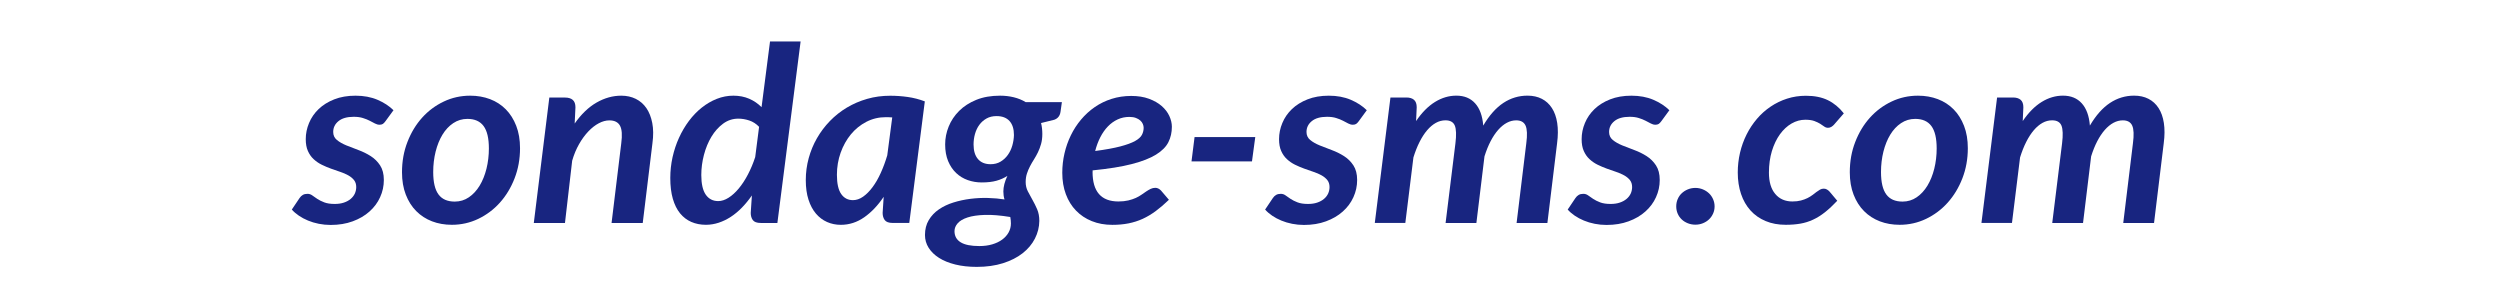 <?xml version="1.0" encoding="utf-8"?>
<!-- Generator: Adobe Illustrator 24.0.1, SVG Export Plug-In . SVG Version: 6.00 Build 0)  -->
<svg version="1.1" id="Calque_1" xmlns="http://www.w3.org/2000/svg" xmlns:xlink="http://www.w3.org/1999/xlink" x="0px" y="0px"
	 viewBox="0 0 8500 1000" style="enable-background:new 0 0 8500 1000;" xml:space="preserve">
<style type="text/css">
	.st0{fill:#182580;}
</style>
<g>
	<path class="st0" d="M1310.6,412.1c-3.2,4.4-6.2,7.5-9,9.3c-2.9,1.8-6.6,2.7-11.2,2.7c-5.1,0-10.3-1.4-15.5-4.2
		c-5.1-2.8-11.1-5.9-17.8-9.3c-6.7-3.5-14.5-6.6-23.2-9.3c-8.7-2.8-19.1-4.2-31.1-4.2c-22.6,0-39.9,4.9-51.9,14.7
		c-12,9.8-18,22.1-18,36.8c0,11.4,4.2,20.5,12.7,27.4c8.4,6.9,19.1,13,32,18.3c12.9,5.3,26.7,10.6,41.4,16
		c14.7,5.4,28.5,12.2,41.4,20.4c12.9,8.2,23.5,18.7,32,31.6c8.4,12.9,12.7,29.4,12.7,49.6c0,20.5-4.2,40-12.7,58.6
		c-8.4,18.6-20.5,34.8-36.3,48.8c-15.7,14-34.7,25.1-56.9,33.2c-22.2,8.2-47.1,12.3-74.9,12.3c-13.7,0-27.2-1.3-40.3-3.9
		c-13.2-2.6-25.4-6.3-36.7-11c-11.3-4.7-21.7-10.2-31.1-16.6c-9.4-6.4-17.4-13.3-24-20.8l26.2-39c3.1-4.7,6.9-8.3,11.2-10.8
		c4.3-2.5,9.6-3.7,15.9-3.7c6,0,11.4,1.8,16.3,5.4c4.9,3.6,10.5,7.5,17,11.8c6.4,4.3,14.3,8.2,23.6,11.8c9.3,3.6,21.2,5.4,35.8,5.4
		c11.7,0,22.1-1.5,31.1-4.6c9-3,16.7-7.2,23-12.5c6.3-5.3,11-11.4,14.2-18.3c3.1-6.9,4.7-14.3,4.7-22c0-9.4-2.4-17.2-7.3-23.5
		c-4.9-6.2-11.4-11.6-19.5-16.2s-17.4-8.6-27.7-12c-10.3-3.5-20.8-7.1-31.5-11c-10.7-3.9-21.2-8.3-31.3-13.3
		c-10.2-5-19.3-11.3-27.5-18.9c-8.2-7.6-14.7-16.9-19.5-27.8c-4.9-10.9-7.3-24.3-7.3-40.1c0-18.8,3.7-37.2,11.2-55
		c7.4-17.9,18.3-33.6,32.6-47.4c14.3-13.7,32-24.7,53-33c21-8.3,45.1-12.5,72.3-12.5c28,0,52.9,4.6,74.7,13.9
		c21.7,9.3,39.9,21.1,54.5,35.5L1310.6,412.1z"/>
	<path class="st0" d="M1536.3,764.3c-24.3,0-46.8-3.9-67.4-11.8c-20.6-7.9-38.5-19.5-53.6-34.7c-15.2-15.2-27-33.9-35.6-56.1
		c-8.6-22.2-12.9-47.5-12.9-76c0-36.8,6.1-71.2,18.5-103c12.3-31.8,29-59.4,50-82.7c21-23.3,45.6-41.5,73.6-54.8
		c28-13.3,57.9-19.9,89.7-19.9c24.3,0,46.8,3.9,67.6,11.8c20.7,7.9,38.6,19.5,53.6,34.7c15,15.2,26.8,33.9,35.4,56.1
		c8.6,22.2,12.9,47.5,12.9,76c0,36.6-6.2,70.7-18.5,102.4c-12.3,31.7-29,59.3-50,82.7c-21,23.4-45.6,41.8-73.6,55.2
		C1597.9,757.6,1568,764.3,1536.3,764.3z M1546.2,685.4c17.7,0,33.8-4.9,48.1-14.7c14.3-9.8,26.5-23,36.5-39.5
		c10-16.5,17.7-35.7,23.2-57.5c5.4-21.9,8.2-44.9,8.2-69c0-34.6-6-60-18-76.2c-12-16.2-30.3-24.3-54.9-24.3
		c-17.7,0-33.8,4.8-48.3,14.5c-14.5,9.7-26.7,22.8-36.7,39.3c-10,16.5-17.7,35.7-23.2,57.5c-5.4,21.9-8.2,45-8.2,69.4
		c0,34.6,6,60,18,76.2C1502.8,677.3,1521.3,685.4,1546.2,685.4z"/>
	<path class="st0" d="M1953.9,420c22.3-31.8,47.1-55.6,74.2-71.2c27.2-15.6,55.2-23.5,84.1-23.5c18.3,0,34.8,3.6,49.4,10.8
		c14.6,7.2,26.6,17.7,36.1,31.4c9.4,13.7,16.1,30.6,20,50.7c3.9,20.1,4.1,43,0.6,68.8l-33,271.3h-106l33-271.3
		c3.7-27.7,2.3-47.6-4.3-59.6c-6.6-12-18.6-18.1-36.1-18.1c-11.7,0-23.8,3.3-36,9.8c-12.3,6.5-24.2,15.8-35.6,27.8
		c-11.4,12-22,26.4-31.5,43.2c-9.6,16.8-17.4,35.5-23.4,56.3l-24.5,211.9h-106l52.8-426.6h53.6c11.2,0,19.8,2.6,26,7.9
		c6.1,5.3,9.2,13.7,9.2,25.3L1953.9,420z"/>
	<path class="st0" d="M2722.1,140.8l-79,617.3h-56.2c-13.5,0-22.5-3.3-27.3-9.8c-4.7-6.5-7.1-14.6-7.1-24.3l3.9-59.4
		c-10.6,15.2-21.9,29-33.9,41.3c-12,12.3-24.6,22.8-37.8,31.4c-13.2,8.6-26.8,15.2-41,19.9c-14.2,4.7-28.7,7.1-43.6,7.1
		c-18.3,0-34.9-3.3-49.8-9.8c-14.9-6.5-27.6-16.3-38.2-29.3c-10.6-13-18.7-29.5-24.5-49.4c-5.7-19.9-8.6-43.5-8.6-70.6
		c0-24.1,2.6-47.7,7.7-70.8c5.2-23.1,12.4-45.1,21.9-65.8c9.4-20.8,20.7-39.9,33.7-57.3c13-17.4,27.5-32.5,43.6-45.3
		c16-12.7,33.1-22.7,51.3-29.9c18.2-7.2,37-10.8,56.4-10.8c19.7,0,37.6,3.5,53.6,10.4c16,6.9,30,16.5,42.1,28.7l28.8-223.5H2722.1z
		 M2580.9,431.2c-9.7-10.2-20.9-17.4-33.5-21.6c-12.6-4.2-25-6.2-37.3-6.2c-18.9,0-36.1,5.7-51.5,17c-15.4,11.4-28.7,26.2-39.7,44.4
		c-11,18.3-19.5,38.8-25.5,61.7c-6,22.8-9,45.8-9,68.7c0,29.9,5.1,52.1,15.2,66.7c10.2,14.5,24.2,21.8,42.3,21.8
		c11.4,0,23.2-3.8,35.2-11.4c12-7.6,23.6-18.1,34.8-31.6c11.2-13.4,21.5-29.3,31.1-47.6c9.6-18.3,17.8-37.9,24.7-59L2580.9,431.2z"
		/>
	<path class="st0" d="M3004.5,669.2c-19.5,29.1-41.4,52.2-65.9,69.4c-24.5,17.2-51.1,25.8-80,25.8c-16.6,0-32.1-3.2-46.6-9.6
		c-14.5-6.4-27-15.9-37.8-28.5c-10.7-12.6-19.2-28.4-25.3-47.4c-6.2-19-9.2-41.2-9.2-66.7c0-25.5,3.3-50.3,9.9-74.4
		c6.6-24.1,15.9-46.7,28.1-67.9c12.2-21.2,26.8-40.6,44-58.4c17.2-17.7,36.4-33,57.7-45.7c21.3-12.7,44.3-22.6,69.1-29.7
		c24.7-7.1,50.9-10.6,78.3-10.6c19.7,0,39.6,1.4,59.4,4.2c19.9,2.8,39.3,7.8,58.2,15l-52.8,413.3h-56.2c-13.5,0-22.5-3.3-27.3-9.8
		c-4.7-6.5-7.1-14.6-7.1-24.3L3004.5,669.2z M3033.6,399.2c-4-0.3-7.8-0.5-11.4-0.6c-3.6-0.1-7.1-0.2-10.5-0.2
		c-23.8,0-45.8,5.3-66.1,15.8c-20.3,10.5-37.8,24.7-52.6,42.6c-14.7,17.9-26.3,38.6-34.8,62.3c-8.4,23.7-12.7,48.7-12.7,75
		c0,29.9,4.9,51.8,14.6,65.6c9.7,13.9,23,20.8,39.9,20.8c11.7,0,23.2-3.9,34.5-11.8c11.3-7.9,22-18.7,32.2-32.4
		c10.2-13.7,19.5-29.8,27.9-48.4c8.4-18.6,15.8-38.5,22.1-59.8L3033.6,399.2z"/>
	<path class="st0" d="M3610.4,347.3l-4.7,33.2c-2,13.3-9,22.2-21,26.6l-45.1,11.2c1.4,5.5,2.5,11.4,3.2,17.7
		c0.7,6.2,1.1,12.7,1.1,19.3c0,12.7-1.4,24.2-4.3,34.3c-2.9,10.1-6.4,19.5-10.5,28c-4.2,8.6-8.7,16.7-13.5,24.3
		c-4.9,7.6-9.4,15.4-13.5,23.3c-4.2,7.9-7.7,16.2-10.5,24.9c-2.9,8.7-4.3,18.3-4.3,28.9c0,11.4,2.4,21.8,7.3,31.4
		c4.9,9.6,10.2,19.3,15.9,29.3c5.7,10,11,20.6,15.9,32c4.9,11.4,7.3,24.5,7.3,39.5c-0.3,21-5.3,41.1-15,60
		c-9.7,19-23.7,35.6-41.8,49.8c-18.2,14.3-40.4,25.5-66.7,33.9c-26.3,8.3-56.1,12.5-89.3,12.5c-26.9,0-51.2-2.7-73-8.1
		c-21.7-5.4-40.2-12.9-55.4-22.6c-15.2-9.7-26.9-21.1-35.2-34.3c-8.3-13.2-12.4-27.6-12.4-43.4c0-19.4,4.3-36.3,12.9-50.7
		s20-26.5,34.3-36.3c14.3-9.8,30.8-17.7,49.4-23.5c18.6-5.8,37.9-10,57.9-12.5c20-2.5,40.1-3.5,60.1-2.9c20,0.6,38.6,2.2,55.8,5
		c-2.6-8.3-3.9-17.3-3.9-27c0-16.1,4.6-33.8,13.7-53.2c-10.9,7.2-23.2,12.7-37.1,16.6c-13.9,3.9-30.5,5.8-50,5.8
		c-16.6,0-32.4-2.6-47.4-7.9c-15-5.3-28.3-13.3-39.7-24.1c-11.4-10.8-20.5-24.3-27.3-40.5c-6.7-16.2-10.1-35.1-10.1-56.7
		c0-20.8,4-41.1,12-60.9c8-19.8,19.9-37.5,35.6-53.2c15.7-15.6,35.2-28.2,58.4-37.6c23.2-9.4,50.1-14.1,80.7-14.1
		c16.3,0,31.8,1.8,46.6,5.4c14.7,3.6,28.3,9.1,40.6,16.6H3610.4z M3329.8,836.6c16,0,30.6-1.9,43.8-5.8c13.2-3.9,24.5-9.3,33.9-16.2
		c9.4-6.9,16.7-15.1,21.9-24.5c5.1-9.4,7.7-19.5,7.7-30.3c0-3.9-0.2-7.7-0.6-11.4c-0.4-3.7-0.9-7.3-1.5-10.6
		c-33.8-5.5-62.7-7.9-86.7-7.1c-24,0.8-43.6,3.7-58.8,8.7c-15.2,5-26.3,11.6-33.5,19.9c-7.2,8.3-10.7,17.2-10.7,26.6
		c0,16.6,6.9,29.2,20.8,37.8C3279.9,832.3,3301.1,836.6,3329.8,836.6z M3368,558.3c12.9,0,24.2-2.9,33.9-8.7
		c9.7-5.8,18-13.4,24.7-22.8c6.7-9.4,11.8-20,15.2-31.8c3.4-11.8,5.3-23.7,5.6-35.9c0-20.8-5.1-36.7-15.2-47.8
		c-10.2-11.1-24.8-16.6-44-16.6c-12.9,0-24.2,2.7-33.9,8.1c-9.7,5.4-17.9,12.6-24.5,21.6c-6.6,9-11.5,19.3-14.8,30.9
		c-3.3,11.6-4.9,23.7-4.9,36.1c0,21.3,5,37.8,15,49.4C3335.1,552.5,3349.4,558.3,3368,558.3z"/>
	<path class="st0" d="M3714.7,584.5c0,67,29.3,100.5,88,100.5c12.6,0,23.7-1.2,33.5-3.5c9.7-2.3,18.2-5.2,25.5-8.5
		s13.9-7.1,19.7-11.2c5.9-4.2,11.3-7.9,16.3-11.2c5-3.3,9.9-6.2,14.8-8.5c4.9-2.3,10.2-3.5,15.9-3.5c3.4,0,6.8,0.8,10.1,2.5
		c3.3,1.7,6.2,3.9,8.8,6.6l27,31.6c-15.2,14.7-30,27.4-44.6,38.2s-29.5,19.7-44.6,26.6c-15.2,6.9-31.2,12-48.1,15.4
		c-16.9,3.3-35.2,5-54.9,5c-25.8,0-49.1-4.2-70-12.7c-20.9-8.4-38.8-20.4-53.6-35.7c-14.9-15.4-26.4-33.9-34.5-55.7
		c-8.2-21.7-12.2-46-12.2-72.9c0-22.4,2.5-44.4,7.5-66c5-21.6,12.2-42.1,21.7-61.5c9.4-19.4,21-37.2,34.8-53.6
		c13.7-16.3,29.3-30.5,46.6-42.4c17.3-11.9,36.3-21.2,57.1-27.8c20.7-6.6,43-10,66.7-10c22.9,0,43,3.2,60.3,9.6
		c17.3,6.4,31.8,14.6,43.3,24.7c11.6,10.1,20.2,21.4,26,33.9c5.7,12.5,8.6,24.7,8.6,36.6c0,19.1-3.9,36.6-11.8,52.3
		c-7.9,15.8-21.9,29.9-42.1,42.4s-47.7,23.2-82.6,32.2c-34.9,9-79.3,16.1-133,21.4V584.5z M3840,397.5c-14.3,0-27.6,2.8-39.9,8.5
		c-12.3,5.7-23.4,13.6-33.3,23.9c-9.9,10.2-18.5,22.5-25.8,36.8c-7.3,14.3-13.1,29.8-17.4,46.7c35.5-4.7,64-9.9,85.6-15.6
		c21.6-5.7,38.3-11.8,50-18.3c11.7-6.5,19.5-13.6,23.4-21.2c3.9-7.6,5.8-15.6,5.8-23.9c0-4.2-0.9-8.4-2.8-12.9
		c-1.9-4.4-4.7-8.4-8.6-11.8c-3.9-3.5-8.9-6.4-15-8.7C3856,398.7,3848.6,397.5,3840,397.5z"/>
	<path class="st0" d="M4061.5,466.1h206.4l-11.2,82.7h-205.6L4061.5,466.1z"/>
	<path class="st0" d="M4619.8,412.1c-3.2,4.4-6.2,7.5-9,9.3c-2.9,1.8-6.6,2.7-11.2,2.7c-5.1,0-10.3-1.4-15.5-4.2
		c-5.1-2.8-11.1-5.9-17.8-9.3c-6.7-3.5-14.5-6.6-23.2-9.3c-8.7-2.8-19.1-4.2-31.1-4.2c-22.6,0-39.9,4.9-51.9,14.7
		c-12,9.8-18,22.1-18,36.8c0,11.4,4.2,20.5,12.7,27.4c8.4,6.9,19.1,13,32,18.3c12.9,5.3,26.7,10.6,41.4,16
		c14.7,5.4,28.5,12.2,41.4,20.4c12.9,8.2,23.5,18.7,32,31.6c8.4,12.9,12.7,29.4,12.7,49.6c0,20.5-4.2,40-12.7,58.6
		c-8.4,18.6-20.5,34.8-36.3,48.8c-15.7,14-34.7,25.1-56.9,33.2c-22.2,8.2-47.1,12.3-74.9,12.3c-13.7,0-27.2-1.3-40.3-3.9
		c-13.2-2.6-25.4-6.3-36.7-11c-11.3-4.7-21.7-10.2-31.1-16.6c-9.4-6.4-17.4-13.3-24-20.8l26.2-39c3.1-4.7,6.9-8.3,11.2-10.8
		c4.3-2.5,9.6-3.7,15.9-3.7c6,0,11.4,1.8,16.3,5.4c4.9,3.6,10.5,7.5,17,11.8c6.4,4.3,14.3,8.2,23.6,11.8c9.3,3.6,21.2,5.4,35.8,5.4
		c11.7,0,22.1-1.5,31.1-4.6c9-3,16.7-7.2,23-12.5c6.3-5.3,11-11.4,14.2-18.3c3.1-6.9,4.7-14.3,4.7-22c0-9.4-2.4-17.2-7.3-23.5
		c-4.9-6.2-11.4-11.6-19.5-16.2s-17.4-8.6-27.7-12c-10.3-3.5-20.8-7.1-31.5-11c-10.7-3.9-21.2-8.3-31.3-13.3
		c-10.2-5-19.3-11.3-27.5-18.9c-8.2-7.6-14.7-16.9-19.5-27.8c-4.9-10.9-7.3-24.3-7.3-40.1c0-18.8,3.7-37.2,11.2-55
		c7.4-17.9,18.3-33.6,32.6-47.4c14.3-13.7,32-24.7,53-33c21-8.3,45.1-12.5,72.3-12.5c28,0,52.9,4.6,74.7,13.9
		c21.7,9.3,39.9,21.1,54.5,35.5L4619.8,412.1z"/>
	<path class="st0" d="M4674.3,758.1l53.2-426.6h54.1c11.2,0,19.8,2.6,26,7.9c6.1,5.3,9.2,13.7,9.2,25.3l-2.1,46.9
		c19.7-29.1,41.2-50.7,64.4-65c23.2-14.3,47.3-21.4,72.5-21.4c26.9,0,48.2,8.7,63.9,26.2c15.7,17.4,24.9,42.7,27.5,75.6
		c20.6-34.9,43.4-60.6,68.5-77.1c25-16.5,52.3-24.7,81.8-24.7c18.6,0,34.9,3.6,48.9,10.8c14,7.2,25.5,17.7,34.3,31.4
		c8.9,13.7,14.9,30.6,18,50.7c3.1,20.1,3,43-0.4,68.8l-33,271.3h-104.7l33-271.3c3.7-27.7,2.9-47.6-2.4-59.6
		c-5.3-12-16-18.1-32-18.1c-10.9,0-21.5,2.8-31.8,8.3c-10.3,5.5-20.1,13.6-29.4,24.1c-9.3,10.5-17.9,23.4-25.8,38.6
		c-7.9,15.2-14.8,32.4-20.8,51.5l-27.5,226.4h-104.7l33.5-271.3c3.4-27.7,2.7-47.6-2.1-59.6c-4.9-12-15.5-18.1-31.8-18.1
		c-11.4,0-22.4,2.9-32.8,8.7c-10.4,5.8-20.3,14.2-29.6,25.1c-9.3,10.9-17.9,24.2-25.8,39.9c-7.9,15.6-14.8,33.2-20.8,52.5
		l-27.5,222.7H4674.3z"/>
	<path class="st0" d="M5648.5,412.1c-3.2,4.4-6.2,7.5-9,9.3c-2.9,1.8-6.6,2.7-11.2,2.7c-5.1,0-10.3-1.4-15.4-4.2
		c-5.2-2.8-11.1-5.9-17.8-9.3c-6.7-3.5-14.5-6.6-23.2-9.3c-8.7-2.8-19.1-4.2-31.1-4.2c-22.6,0-39.9,4.9-51.9,14.7
		c-12,9.8-18,22.1-18,36.8c0,11.4,4.2,20.5,12.7,27.4c8.4,6.9,19.1,13,32,18.3c12.9,5.3,26.7,10.6,41.4,16
		c14.7,5.4,28.5,12.2,41.4,20.4c12.9,8.2,23.5,18.7,32,31.6c8.4,12.9,12.7,29.4,12.7,49.6c0,20.5-4.2,40-12.7,58.6
		c-8.4,18.6-20.5,34.8-36.3,48.8c-15.7,14-34.7,25.1-56.9,33.2c-22.2,8.2-47.1,12.3-74.9,12.3c-13.7,0-27.2-1.3-40.3-3.9
		c-13.2-2.6-25.4-6.3-36.7-11c-11.3-4.7-21.7-10.2-31.1-16.6c-9.4-6.4-17.4-13.3-24-20.8l26.2-39c3.1-4.7,6.9-8.3,11.2-10.8
		c4.3-2.5,9.6-3.7,15.9-3.7c6,0,11.4,1.8,16.3,5.4c4.9,3.6,10.5,7.5,17,11.8c6.4,4.3,14.3,8.2,23.6,11.8c9.3,3.6,21.2,5.4,35.8,5.4
		c11.7,0,22.1-1.5,31.1-4.6c9-3,16.7-7.2,23-12.5c6.3-5.3,11-11.4,14.2-18.3c3.1-6.9,4.7-14.3,4.7-22c0-9.4-2.4-17.2-7.3-23.5
		c-4.9-6.2-11.4-11.6-19.5-16.2s-17.4-8.6-27.7-12c-10.3-3.5-20.8-7.1-31.5-11c-10.7-3.9-21.2-8.3-31.3-13.3
		c-10.2-5-19.3-11.3-27.5-18.9c-8.2-7.6-14.7-16.9-19.5-27.8c-4.9-10.9-7.3-24.3-7.3-40.1c0-18.8,3.7-37.2,11.2-55
		c7.4-17.9,18.3-33.6,32.6-47.4c14.3-13.7,32-24.7,53-33c21-8.3,45.1-12.5,72.3-12.5c28,0,52.9,4.6,74.7,13.9
		c21.7,9.3,39.9,21.1,54.5,35.5L5648.5,412.1z"/>
	<path class="st0" d="M5699.2,701.6c0-8.6,1.6-16.8,4.9-24.5c3.3-7.8,7.9-14.4,13.7-19.9c5.9-5.5,12.8-10,20.8-13.3
		c8-3.3,16.6-5,25.8-5c8.9,0,17.3,1.7,25.3,5c8,3.3,14.9,7.8,20.8,13.3c5.9,5.5,10.5,12.2,13.9,19.9c3.4,7.8,5.2,15.9,5.2,24.5
		c0,8.9-1.7,17.1-5.2,24.7c-3.4,7.6-8.1,14.2-13.9,19.7c-5.9,5.5-12.8,9.9-20.8,13.1c-8,3.2-16.5,4.8-25.3,4.8
		c-9.2,0-17.7-1.6-25.8-4.8c-8-3.2-15-7.5-20.8-13.1c-5.9-5.5-10.4-12.1-13.7-19.7C5700.8,718.7,5699.2,710.5,5699.2,701.6z"/>
	<path class="st0" d="M6204.9,721.6c-13.3,10.5-26.8,19-40.6,25.3c-13.7,6.4-28.1,10.9-43.1,13.5c-15,2.6-31.5,3.9-49.6,3.9
		c-25.5,0-48.3-4.2-68.5-12.7s-37.3-20.4-51.3-35.9c-14-15.5-24.8-34.2-32.2-56.1c-7.4-21.9-11.2-46.2-11.2-73.1
		c0-23,2.6-45.4,7.7-67.3c5.1-21.9,12.6-42.5,22.3-61.9c9.7-19.4,21.5-37.1,35.2-53.2c13.7-16.1,29.2-29.9,46.4-41.5
		s35.8-20.7,56-27.2c20.2-6.5,41.6-9.8,64.2-9.8c29.2,0,54,5,74.5,15c20.5,10,38.6,24.9,54.3,44.9l-33.9,39
		c-2.3,2.5-5.2,4.8-8.6,6.9c-3.4,2.1-7.2,3.1-11.2,3.1c-4.9,0-9.2-1.5-13.1-4.4c-3.9-2.9-8.4-6-13.7-9.3c-5.3-3.3-11.9-6.4-19.7-9.3
		c-7.9-2.9-18.1-4.4-30.7-4.4c-16.3,0-31.9,4.3-46.8,12.9c-14.9,8.6-28,20.8-39.5,36.6c-11.4,15.8-20.5,34.8-27.3,56.9
		c-6.7,22.2-10.1,46.7-10.1,73.5c0,31.3,7.1,55.5,21.5,72.5c14.3,17,33.8,25.5,58.4,25.5c10.9,0,20.5-1.1,28.8-3.3
		c8.3-2.2,15.7-4.9,22.1-8.1c6.4-3.2,12.1-6.6,17-10.4c4.9-3.7,9.4-7.2,13.7-10.4c4.3-3.2,8.4-5.9,12.2-8.1
		c3.9-2.2,8.1-3.3,12.7-3.3c3.7,0,7.2,0.9,10.5,2.7c3.3,1.8,6.2,4.1,8.8,6.9l26.6,31.6C6232.2,698,6218.2,711,6204.9,721.6z"/>
	<path class="st0" d="M6458.8,764.3c-24.3,0-46.8-3.9-67.4-11.8c-20.6-7.9-38.5-19.5-53.6-34.7c-15.2-15.2-27-33.9-35.6-56.1
		c-8.6-22.2-12.9-47.5-12.9-76c0-36.8,6.1-71.2,18.5-103c12.3-31.8,29-59.4,50-82.7c21-23.3,45.6-41.5,73.6-54.8
		c28-13.3,57.9-19.9,89.7-19.9c24.3,0,46.8,3.9,67.6,11.8c20.7,7.9,38.6,19.5,53.6,34.7c15,15.2,26.8,33.9,35.4,56.1
		c8.6,22.2,12.9,47.5,12.9,76c0,36.6-6.2,70.7-18.5,102.4c-12.3,31.7-29,59.3-50,82.7c-21,23.4-45.6,41.8-73.6,55.2
		C6520.4,757.6,6490.5,764.3,6458.8,764.3z M6468.7,685.4c17.7,0,33.8-4.9,48.1-14.7c14.3-9.8,26.5-23,36.5-39.5
		c10-16.5,17.7-35.7,23.2-57.5c5.4-21.9,8.2-44.9,8.2-69c0-34.6-6-60-18-76.2c-12-16.2-30.3-24.3-54.9-24.3
		c-17.7,0-33.8,4.8-48.3,14.5c-14.5,9.7-26.7,22.8-36.7,39.3c-10,16.5-17.7,35.7-23.2,57.5c-5.4,21.9-8.2,45-8.2,69.4
		c0,34.6,6,60,18,76.2C6425.3,677.3,6443.8,685.4,6468.7,685.4z"/>
	<path class="st0" d="M6736.9,758.1l53.2-426.6h54.1c11.2,0,19.8,2.6,26,7.9c6.1,5.3,9.2,13.7,9.2,25.3l-2.1,46.9
		c19.7-29.1,41.2-50.7,64.4-65c23.2-14.3,47.3-21.4,72.5-21.4c26.9,0,48.2,8.7,63.9,26.2c15.7,17.4,24.9,42.7,27.5,75.6
		c20.6-34.9,43.4-60.6,68.5-77.1c25-16.5,52.3-24.7,81.8-24.7c18.6,0,34.9,3.6,48.9,10.8c14,7.2,25.5,17.7,34.3,31.4
		c8.9,13.7,14.9,30.6,18,50.7c3.1,20.1,3,43-0.4,68.8l-33,271.3h-104.7l33-271.3c3.7-27.7,2.9-47.6-2.4-59.6
		c-5.3-12-16-18.1-32-18.1c-10.9,0-21.5,2.8-31.8,8.3c-10.3,5.5-20.1,13.6-29.4,24.1c-9.3,10.5-17.9,23.4-25.8,38.6
		c-7.9,15.2-14.8,32.4-20.8,51.5l-27.5,226.4h-104.7l33.5-271.3c3.4-27.7,2.7-47.6-2.1-59.6c-4.9-12-15.5-18.1-31.8-18.1
		c-11.4,0-22.4,2.9-32.8,8.7c-10.4,5.8-20.3,14.2-29.6,25.1c-9.3,10.9-17.9,24.2-25.8,39.9c-7.9,15.6-14.8,33.2-20.8,52.5
		l-27.5,222.7H6736.9z"/>
</g>
</svg>
